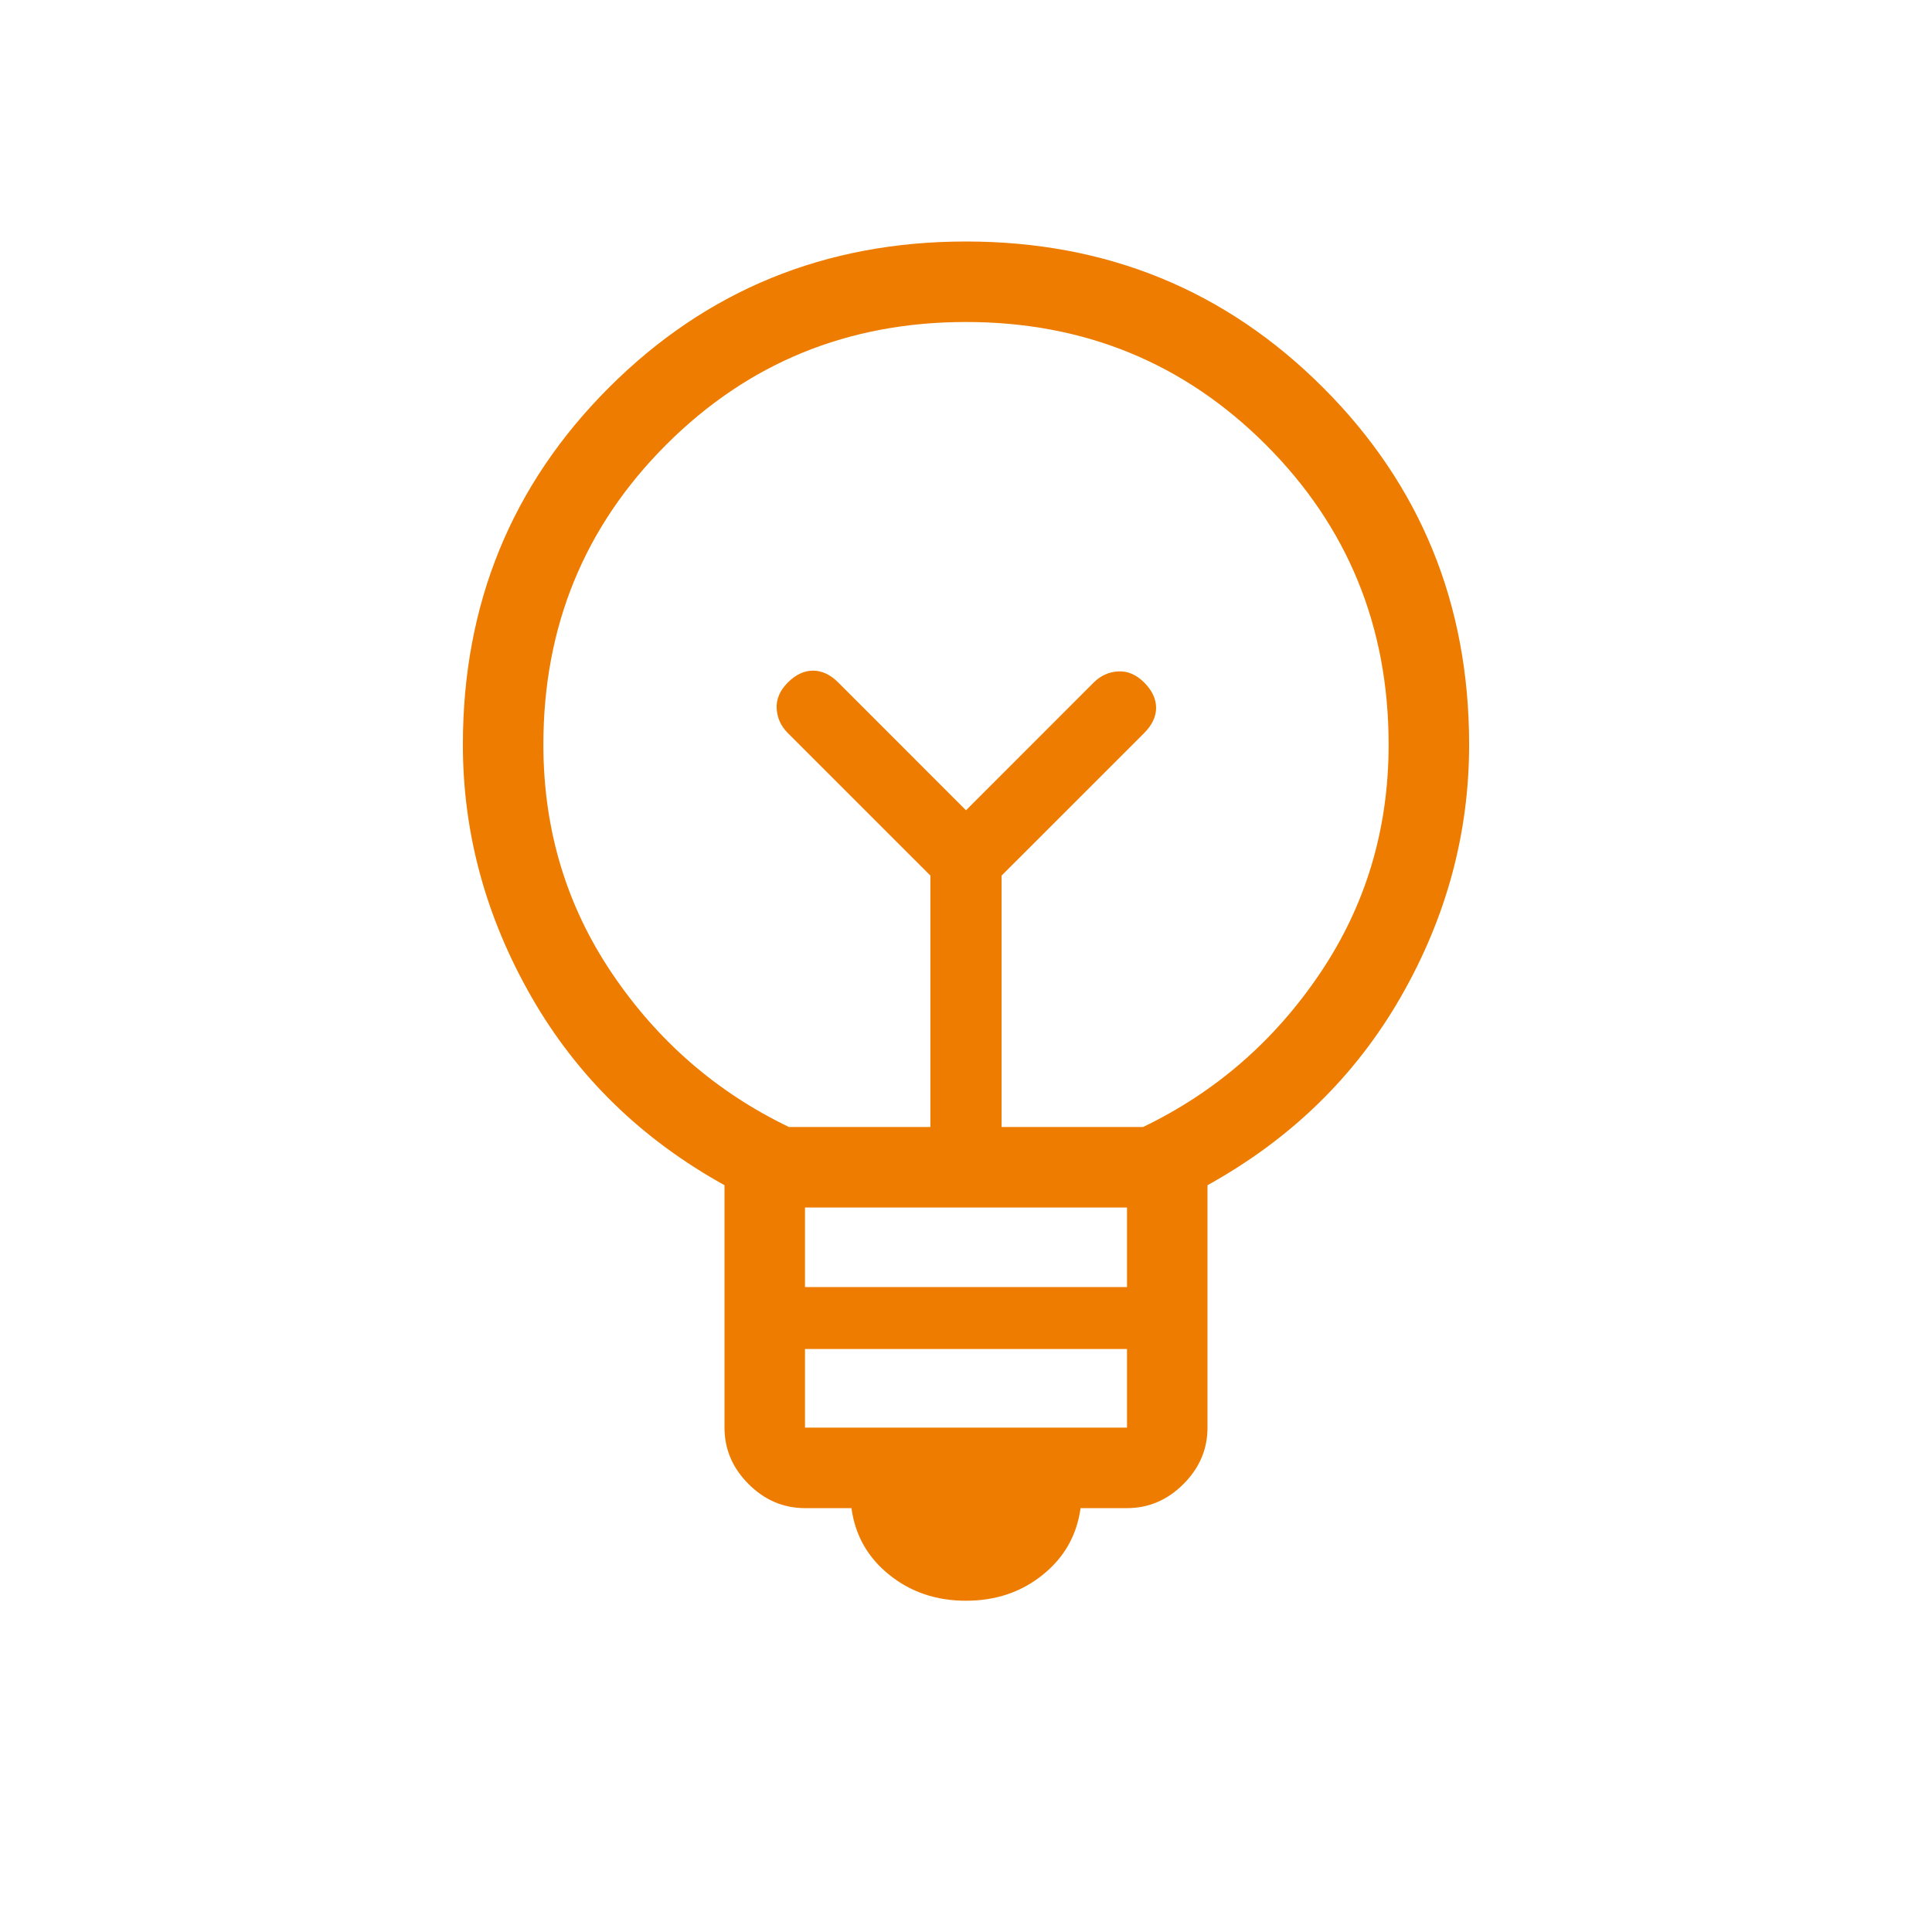 <svg width="48" height="48" viewBox="0 0 48 48" fill="none" xmlns="http://www.w3.org/2000/svg">
<mask id="mask0_7379_2195" style="mask-type:alpha" maskUnits="userSpaceOnUse" x="0" y="0" width="48" height="48">
<rect width="48" height="48" fill="#D9D9D9"/>
</mask>
<g mask="url(#mask0_7379_2195)">
<path d="M24 39.77C23.262 39.77 22.626 39.555 22.093 39.125C21.559 38.696 21.246 38.144 21.154 37.469H20C19.464 37.469 18.997 37.27 18.598 36.871C18.199 36.472 18 36.005 18 35.469V29.446C15.931 28.3 14.33 26.737 13.198 24.758C12.066 22.778 11.5 20.692 11.5 18.5C11.5 15.005 12.71 12.048 15.129 9.629C17.548 7.21 20.505 6 24 6C27.495 6 30.452 7.21 32.871 9.629C35.29 12.048 36.5 15.005 36.5 18.5C36.5 20.708 35.934 22.797 34.802 24.769C33.67 26.741 32.069 28.3 30 29.446V35.469C30 36.005 29.801 36.472 29.402 36.871C29.003 37.27 28.536 37.469 28 37.469H26.846C26.754 38.144 26.441 38.696 25.907 39.125C25.374 39.555 24.738 39.77 24 39.77ZM20 35.469H28V33.516H20V35.469ZM20 31.977H28V30H20V31.977ZM19.6 28H23.116V21.754L19.573 18.212C19.401 18.04 19.309 17.837 19.296 17.604C19.283 17.371 19.376 17.155 19.573 16.957C19.77 16.76 19.979 16.662 20.2 16.662C20.421 16.662 20.63 16.76 20.827 16.957L24 20.131L27.173 16.957C27.345 16.786 27.548 16.694 27.781 16.681C28.014 16.668 28.23 16.76 28.427 16.957C28.624 17.155 28.723 17.364 28.723 17.584C28.723 17.805 28.624 18.014 28.427 18.212L24.884 21.754V28H28.4C30.2 27.133 31.667 25.858 32.8 24.175C33.933 22.492 34.5 20.6 34.5 18.5C34.5 15.567 33.483 13.083 31.45 11.05C29.417 9.017 26.933 8 24 8C21.067 8 18.583 9.017 16.55 11.05C14.517 13.083 13.5 15.567 13.5 18.5C13.5 20.6 14.067 22.492 15.2 24.175C16.333 25.858 17.8 27.133 19.6 28Z" fill="#EE7C00"/>
</g>
</svg>
